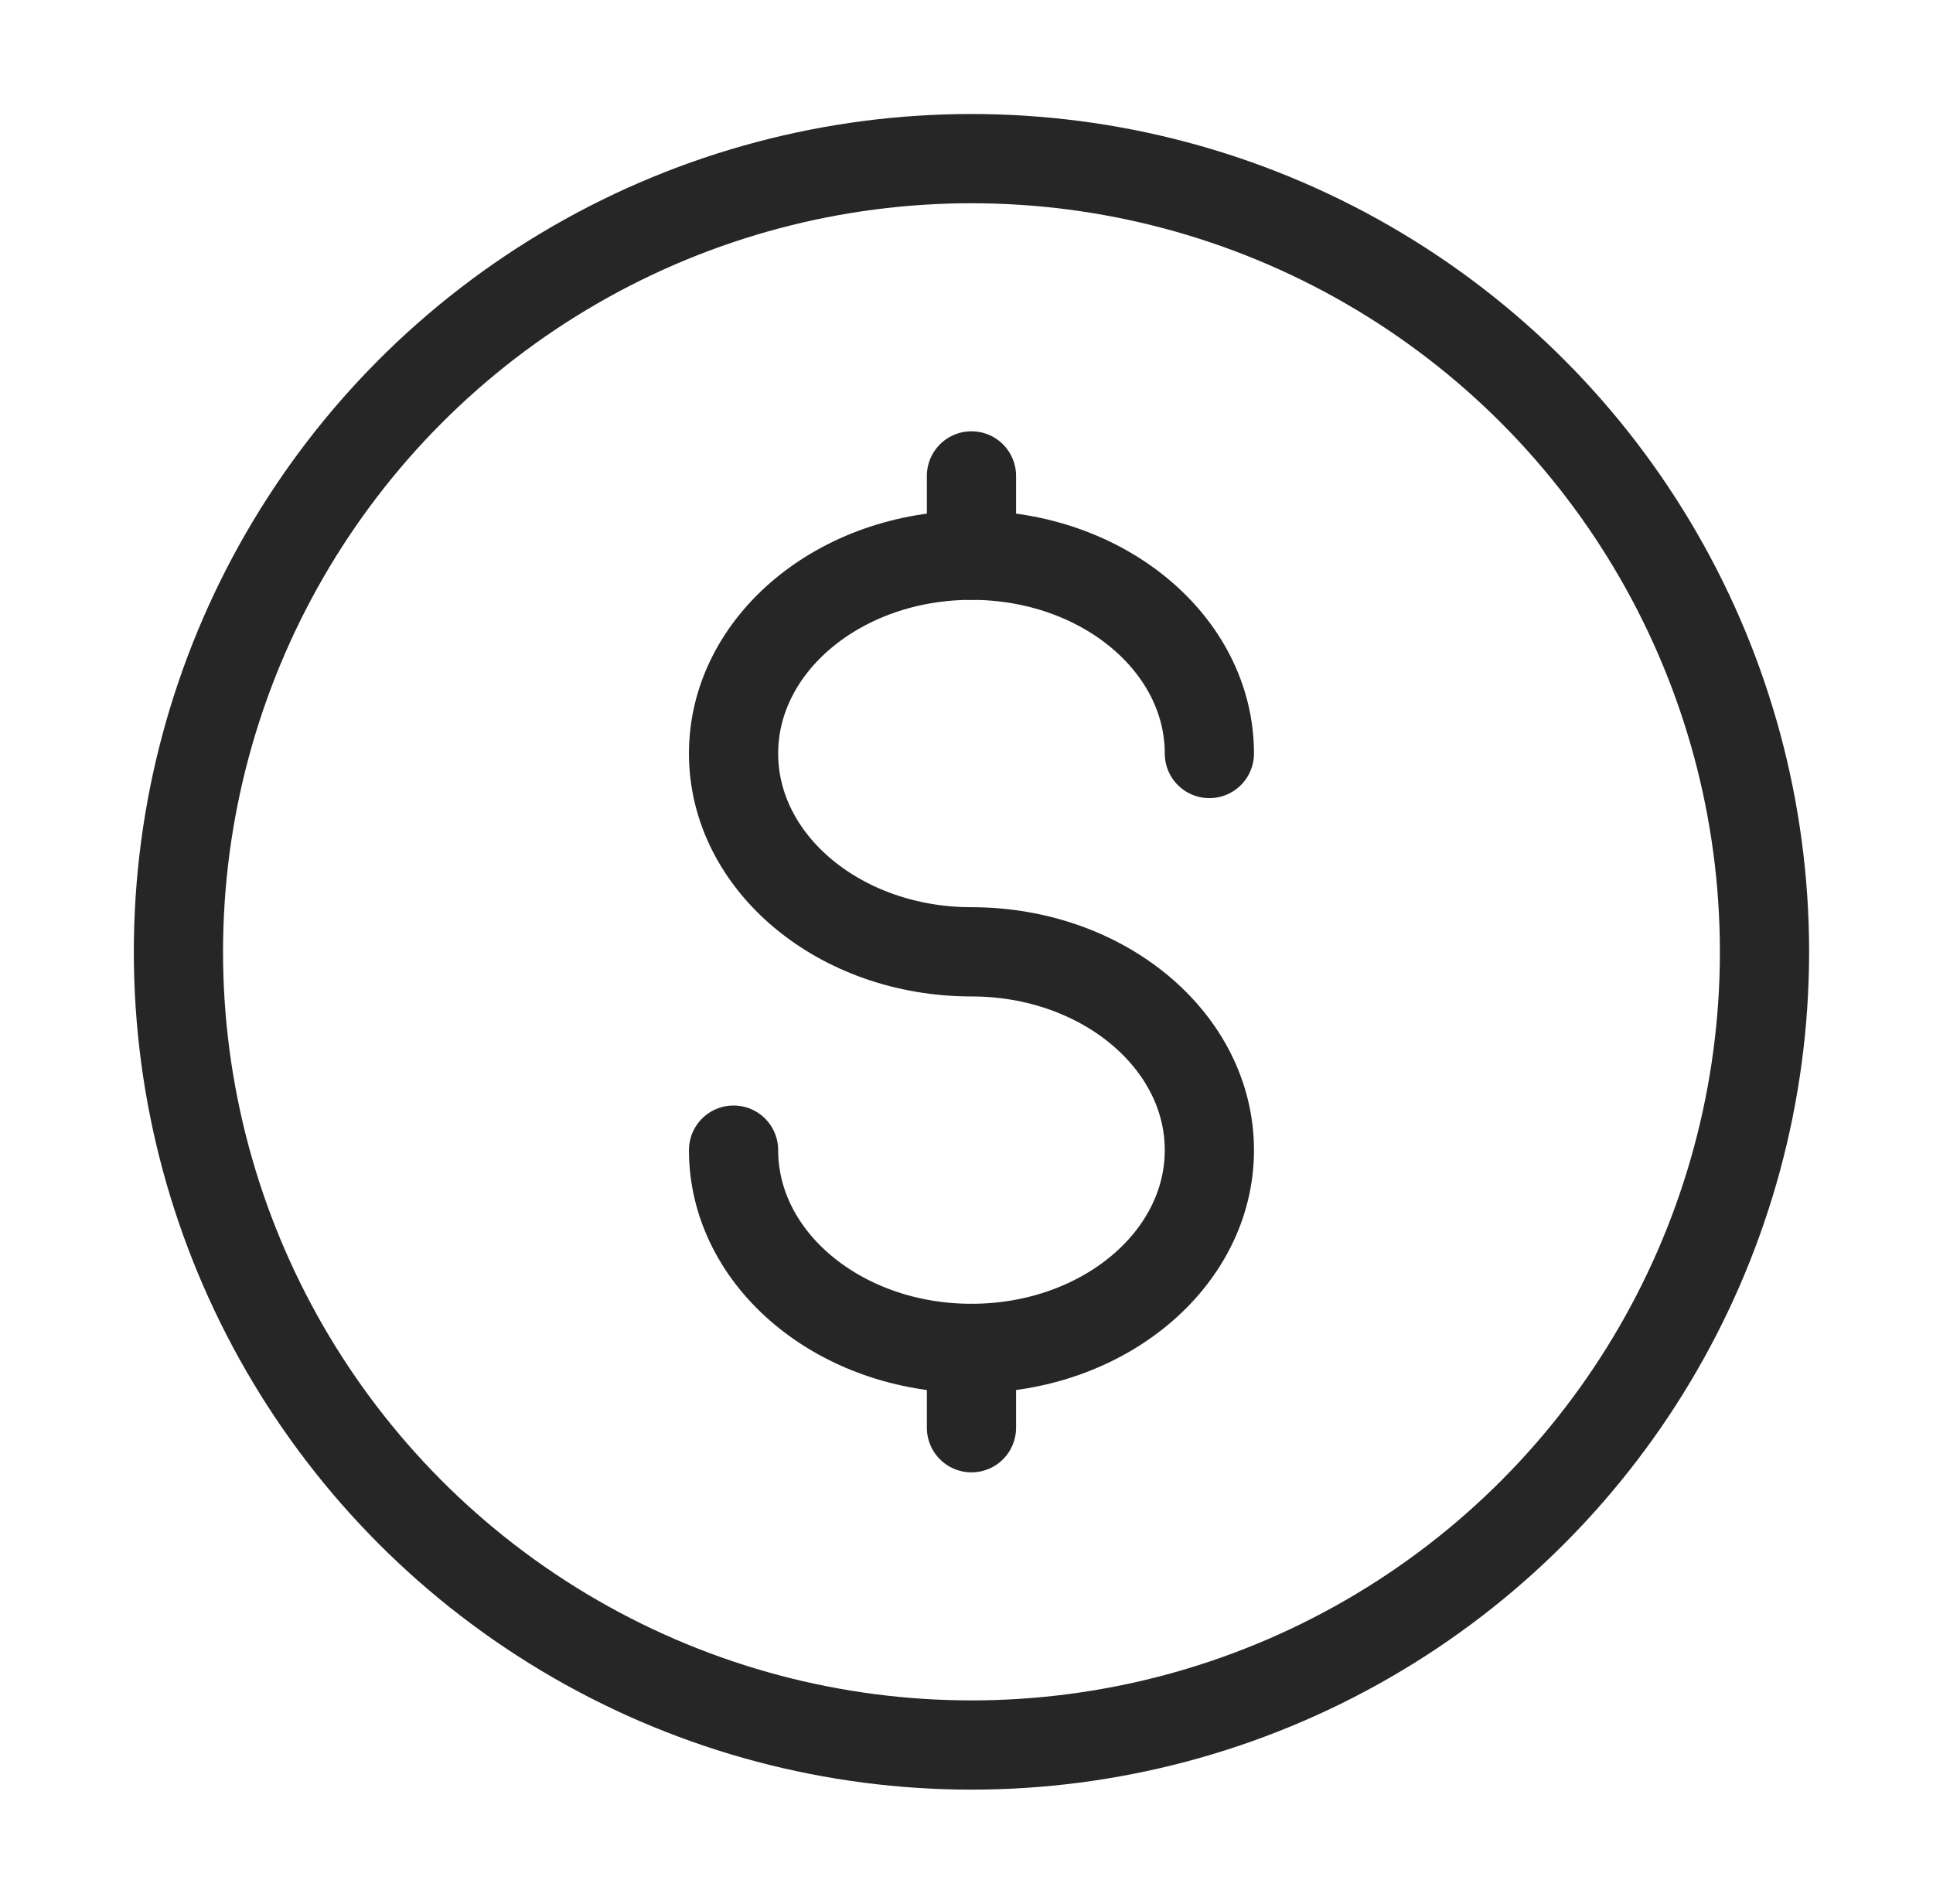 <svg width="65" height="64" viewBox="0 0 65 64" fill="none" xmlns="http://www.w3.org/2000/svg">
<circle cx="32.667" cy="32" r="26.667" stroke="#262626" stroke-width="3"/>
<path d="M32.667 45.333V46.667V48" stroke="#262626" stroke-width="3" stroke-linecap="round"/>
<path d="M32.667 16V17.333V18.667" stroke="#262626" stroke-width="3" stroke-linecap="round"/>
<path d="M40.667 25.333C40.667 21.651 37.085 18.667 32.667 18.667C28.248 18.667 24.667 21.651 24.667 25.333C24.667 29.015 28.248 32 32.667 32C37.085 32 40.667 34.985 40.667 38.667C40.667 42.349 37.085 45.333 32.667 45.333C28.248 45.333 24.667 42.349 24.667 38.667" stroke="#262626" stroke-width="3" stroke-linecap="round"/>
</svg>
